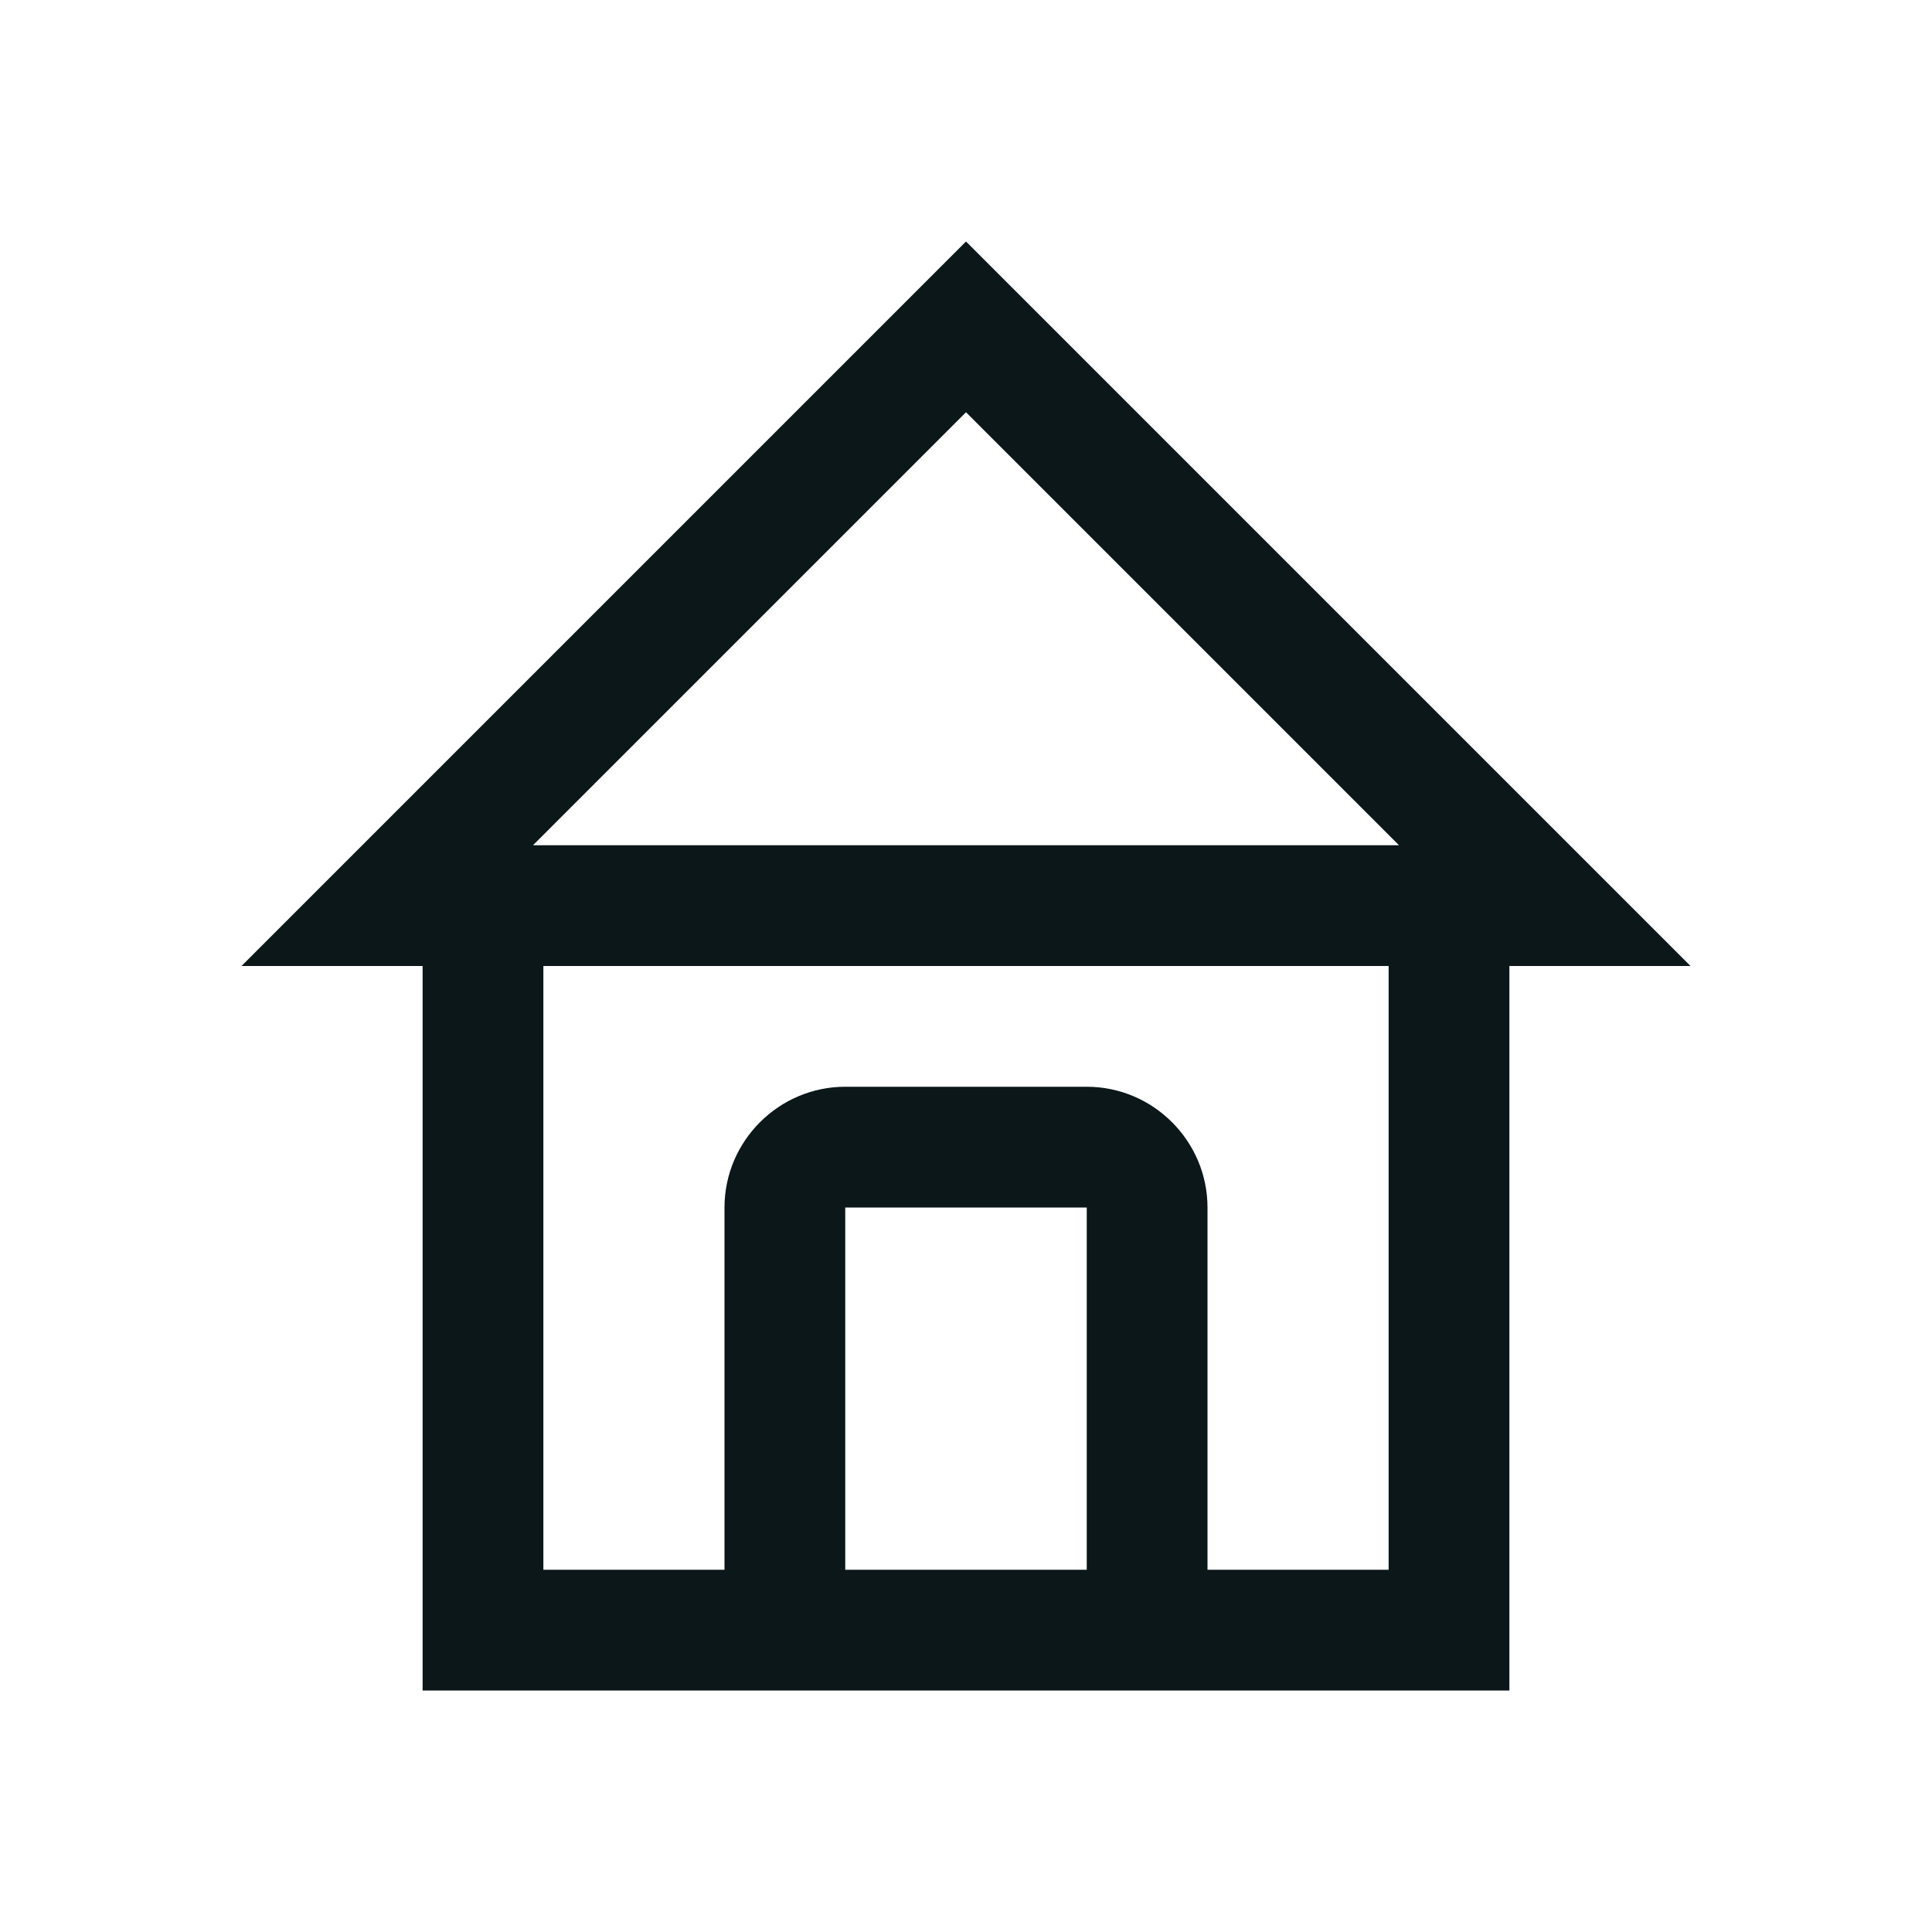 <?xml version="1.0" encoding="utf-8"?><!-- Uploaded to: SVG Repo, www.svgrepo.com, Generator: SVG Repo Mixer Tools -->
<svg version="1.1" id="Uploaded to svgrepo.com" xmlns="http://www.w3.org/2000/svg" xmlns:xlink="http://www.w3.org/1999/xlink" 
	 width="800px" height="800px" viewBox="0 0 32 32" xml:space="preserve">
<style type="text/css">
	.bentblocks_een{fill:#0B1719;}
</style>
<path class="bentblocks_een" d="M16,4L4,16h3v12h18V16h3L16,4z M16,6.828L23.172,14H8.828L16,6.828z M14,26v-6h4v6H14z M23,26h-3v-6
	c0-1.1-0.9-2-2-2h-4c-1.1,0-2,0.9-2,2v6H9V16h14V26z"/>
</svg>